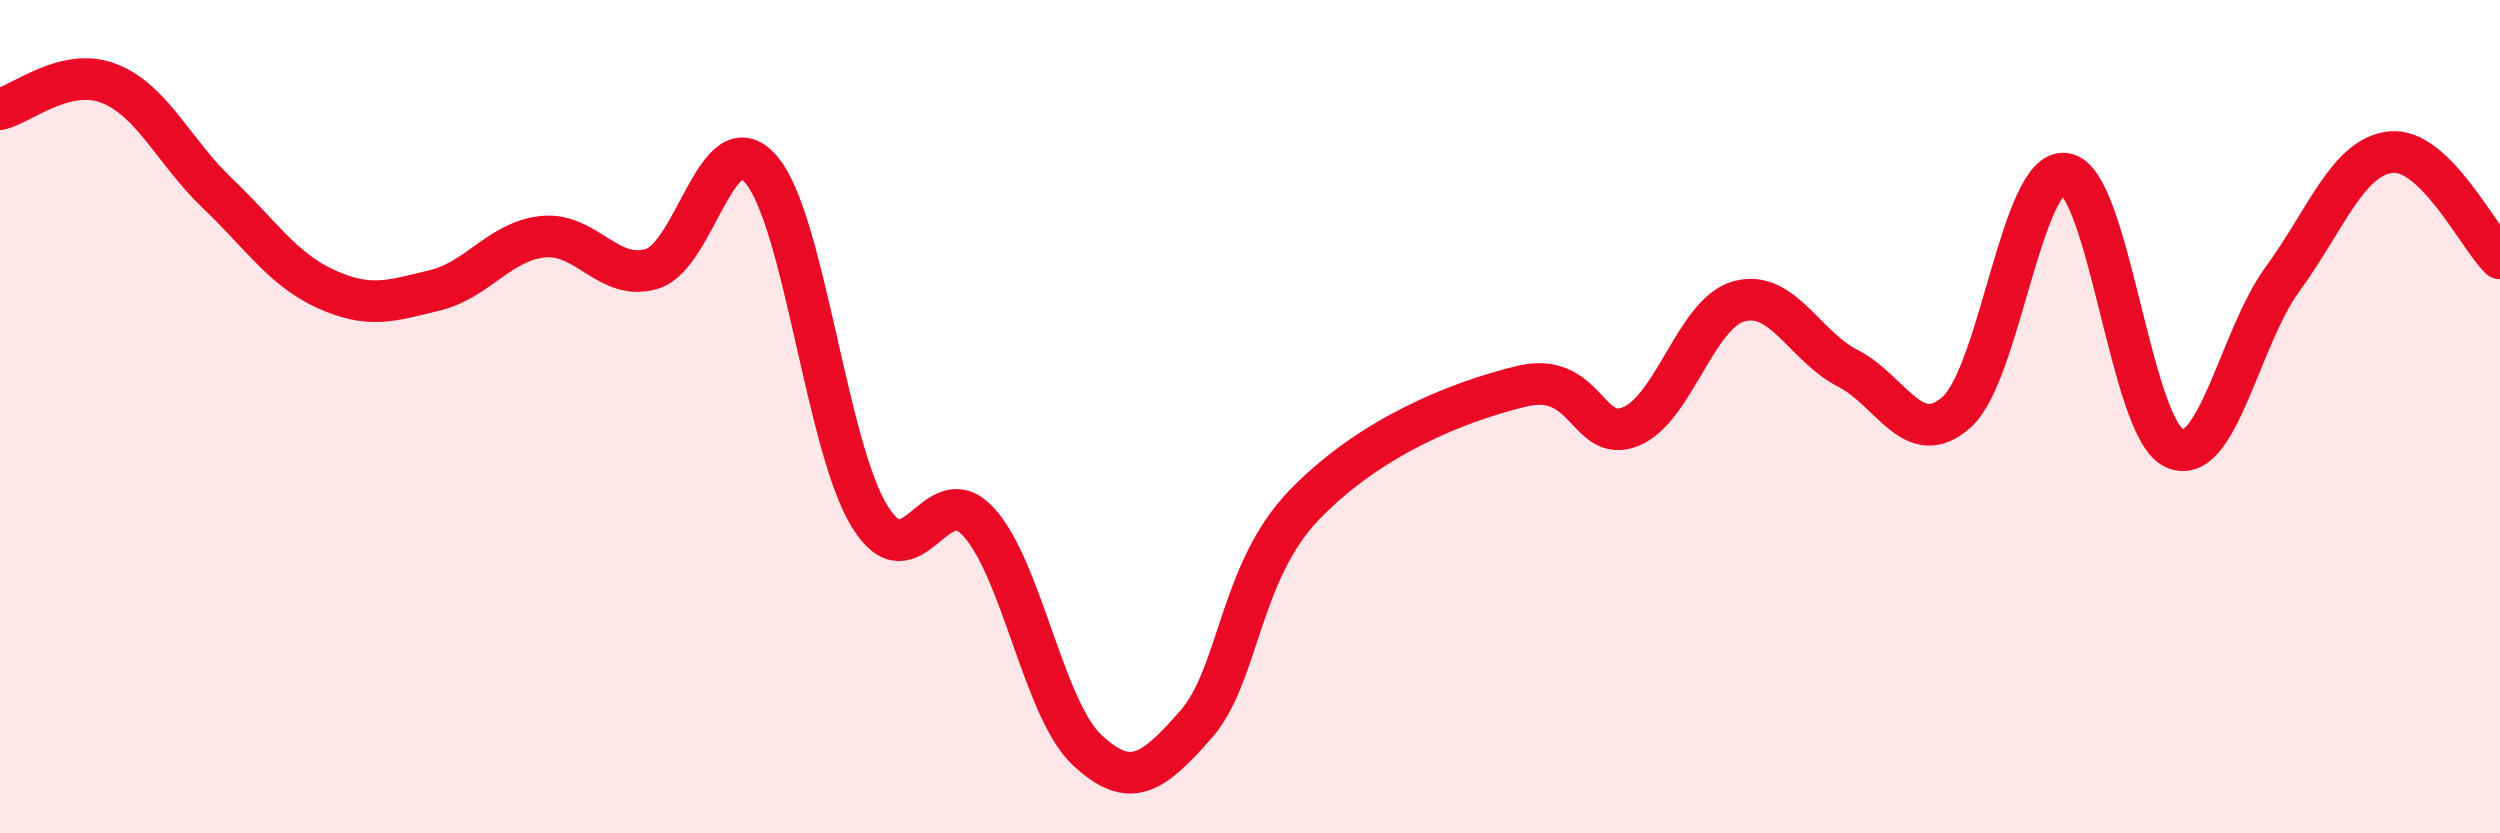 
    <svg width="60" height="20" viewBox="0 0 60 20" xmlns="http://www.w3.org/2000/svg">
      <path
        d="M 0,2.62 C 0.52,2.5 1.57,1.6 2.61,2 C 3.65,2.4 4.18,3.65 5.22,4.64 C 6.26,5.63 6.79,6.47 7.83,6.94 C 8.87,7.41 9.39,7.22 10.43,6.97 C 11.47,6.72 12,5.78 13.04,5.68 C 14.08,5.58 14.61,6.77 15.65,6.45 C 16.69,6.13 17.22,2.87 18.26,4.06 C 19.3,5.25 19.83,10.7 20.87,12.39 C 21.91,14.08 22.44,11.4 23.48,12.52 C 24.52,13.64 25.05,17.03 26.09,18 C 27.13,18.97 27.66,18.57 28.7,17.39 C 29.74,16.21 29.74,13.74 31.3,12.12 C 32.86,10.5 34.95,9.65 36.52,9.27 C 38.09,8.89 38.09,10.65 39.13,10.24 C 40.17,9.83 40.7,7.51 41.74,7.23 C 42.78,6.95 43.31,8.31 44.35,8.84 C 45.39,9.37 45.92,10.82 46.96,9.89 C 48,8.96 48.53,4 49.57,4.17 C 50.61,4.34 51.13,10.24 52.17,10.75 C 53.21,11.26 53.74,8.12 54.78,6.7 C 55.82,5.28 56.35,3.75 57.39,3.65 C 58.43,3.55 59.48,5.69 60,6.2L60 20L0 20Z"
        fill="#EB0A25"
        opacity="0.1"
        stroke-linecap="round"
        stroke-linejoin="round"
      />
      <path
        d="M 0,2.62 C 0.52,2.5 1.57,1.6 2.61,2 C 3.65,2.4 4.18,3.65 5.22,4.64 C 6.26,5.63 6.79,6.47 7.83,6.94 C 8.87,7.41 9.39,7.22 10.43,6.97 C 11.47,6.72 12,5.78 13.04,5.68 C 14.08,5.58 14.61,6.77 15.65,6.45 C 16.69,6.13 17.22,2.87 18.26,4.06 C 19.3,5.25 19.83,10.7 20.87,12.39 C 21.91,14.08 22.44,11.4 23.48,12.52 C 24.52,13.64 25.05,17.03 26.09,18 C 27.13,18.97 27.66,18.57 28.7,17.39 C 29.74,16.21 29.74,13.74 31.3,12.12 C 32.86,10.5 34.95,9.65 36.52,9.27 C 38.09,8.89 38.09,10.65 39.13,10.24 C 40.17,9.83 40.7,7.51 41.74,7.23 C 42.78,6.95 43.31,8.31 44.35,8.84 C 45.39,9.37 45.92,10.82 46.96,9.89 C 48,8.96 48.53,4 49.57,4.17 C 50.61,4.34 51.13,10.24 52.17,10.75 C 53.21,11.26 53.74,8.12 54.78,6.7 C 55.82,5.28 56.35,3.75 57.39,3.65 C 58.43,3.55 59.48,5.69 60,6.2"
        stroke="#EB0A25"
        stroke-width="1"
        fill="none"
        stroke-linecap="round"
        stroke-linejoin="round"
      />
    </svg>
  